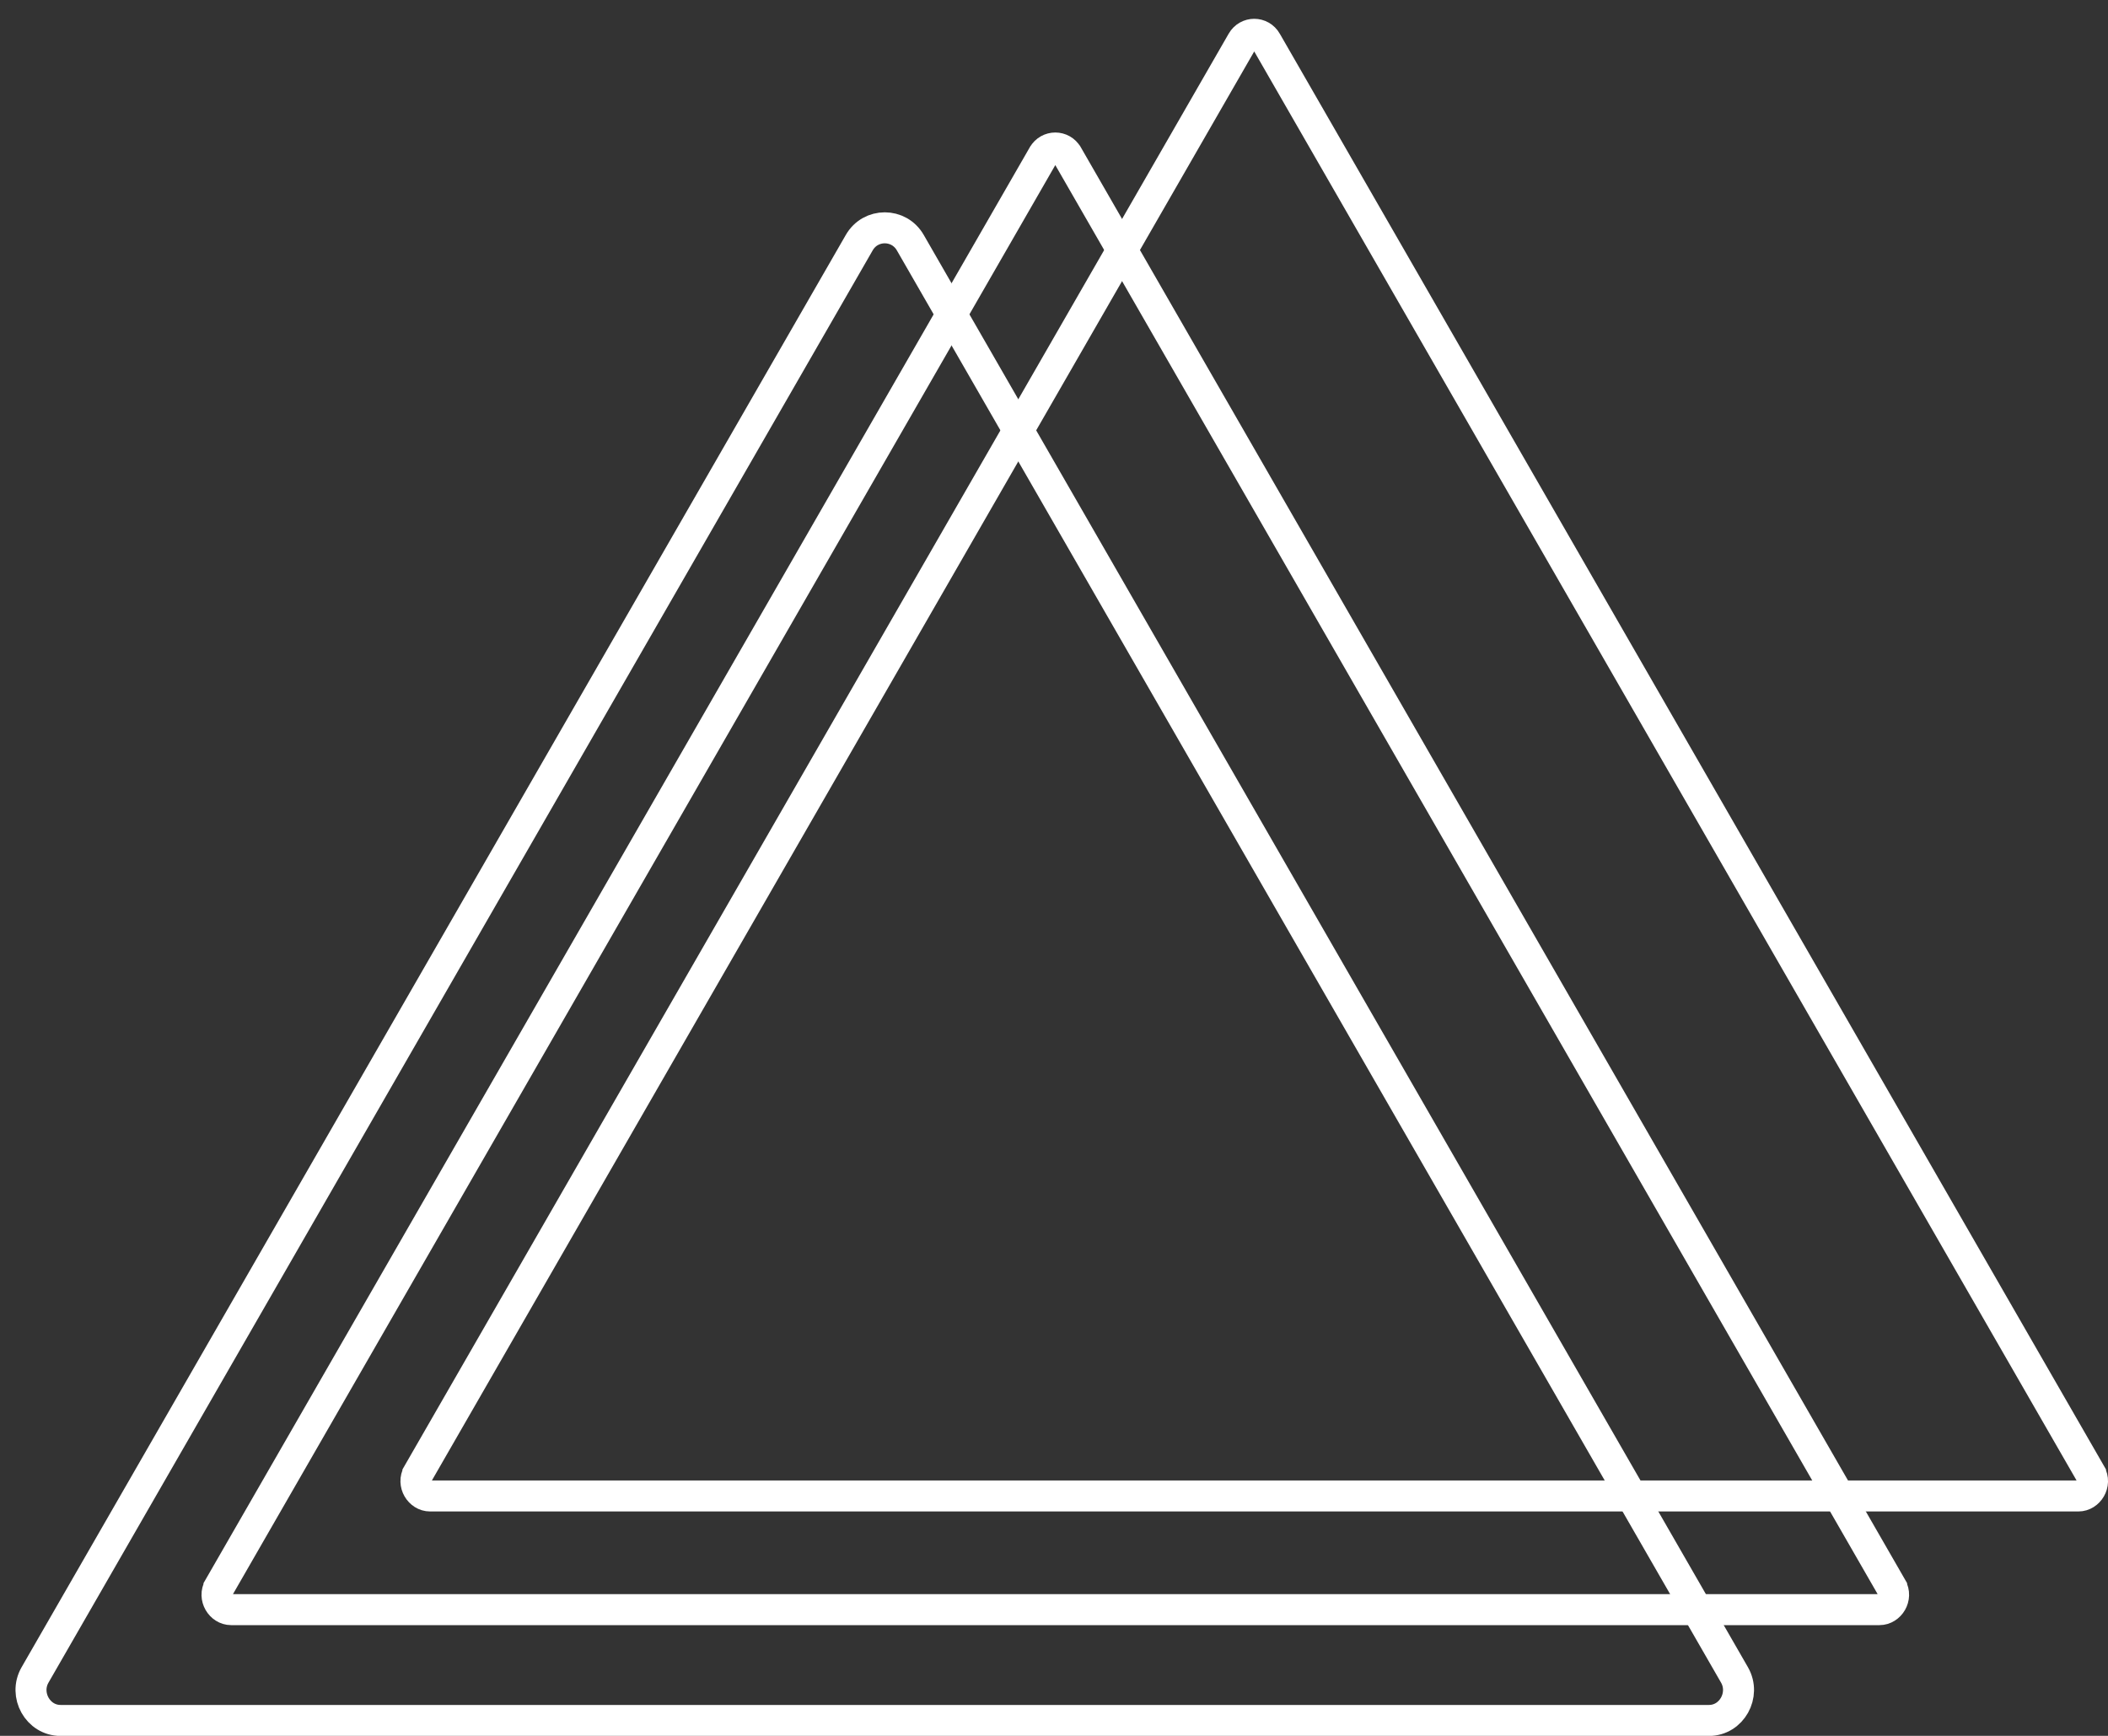 <svg width="68" height="56" viewBox="0 0 68 56" fill="none" xmlns="http://www.w3.org/2000/svg">
<rect x="0" y="0" width="68" height="56" fill="#333333" stroke="none"/>
<path d="M33.65 5.005L33.651 5.004C33.826 4.698 34.258 4.698 34.433 5.004L34.434 5.005L47.727 28.108L61.02 51.209C61.02 51.21 61.02 51.21 61.02 51.21C61.206 51.536 60.958 51.928 60.629 51.928H34.133H7.455C7.126 51.928 6.878 51.536 7.064 51.21C7.064 51.21 7.064 51.21 7.064 51.209L20.357 28.108L33.65 5.005Z" stroke="white"/>
<path d="M40.067 1.338L40.068 1.336C40.243 1.03 40.675 1.03 40.85 1.336L40.851 1.338L54.144 24.441L67.437 47.542C67.437 47.542 67.437 47.542 67.437 47.543C67.623 47.869 67.375 48.261 67.046 48.261H40.55H13.872C13.543 48.261 13.295 47.869 13.481 47.543C13.481 47.543 13.481 47.542 13.481 47.542L26.774 24.441L40.067 1.338Z" stroke="white"/>
<path d="M28.633 55.503H1.954C1.221 55.503 0.762 54.678 1.129 54.037L14.422 30.934L27.716 7.831C28.082 7.189 28.999 7.189 29.366 7.831L42.659 30.934L55.953 54.037C56.319 54.678 55.861 55.503 55.128 55.503H28.633Z" stroke="white" stroke-miterlimit="10"/>
</svg>
